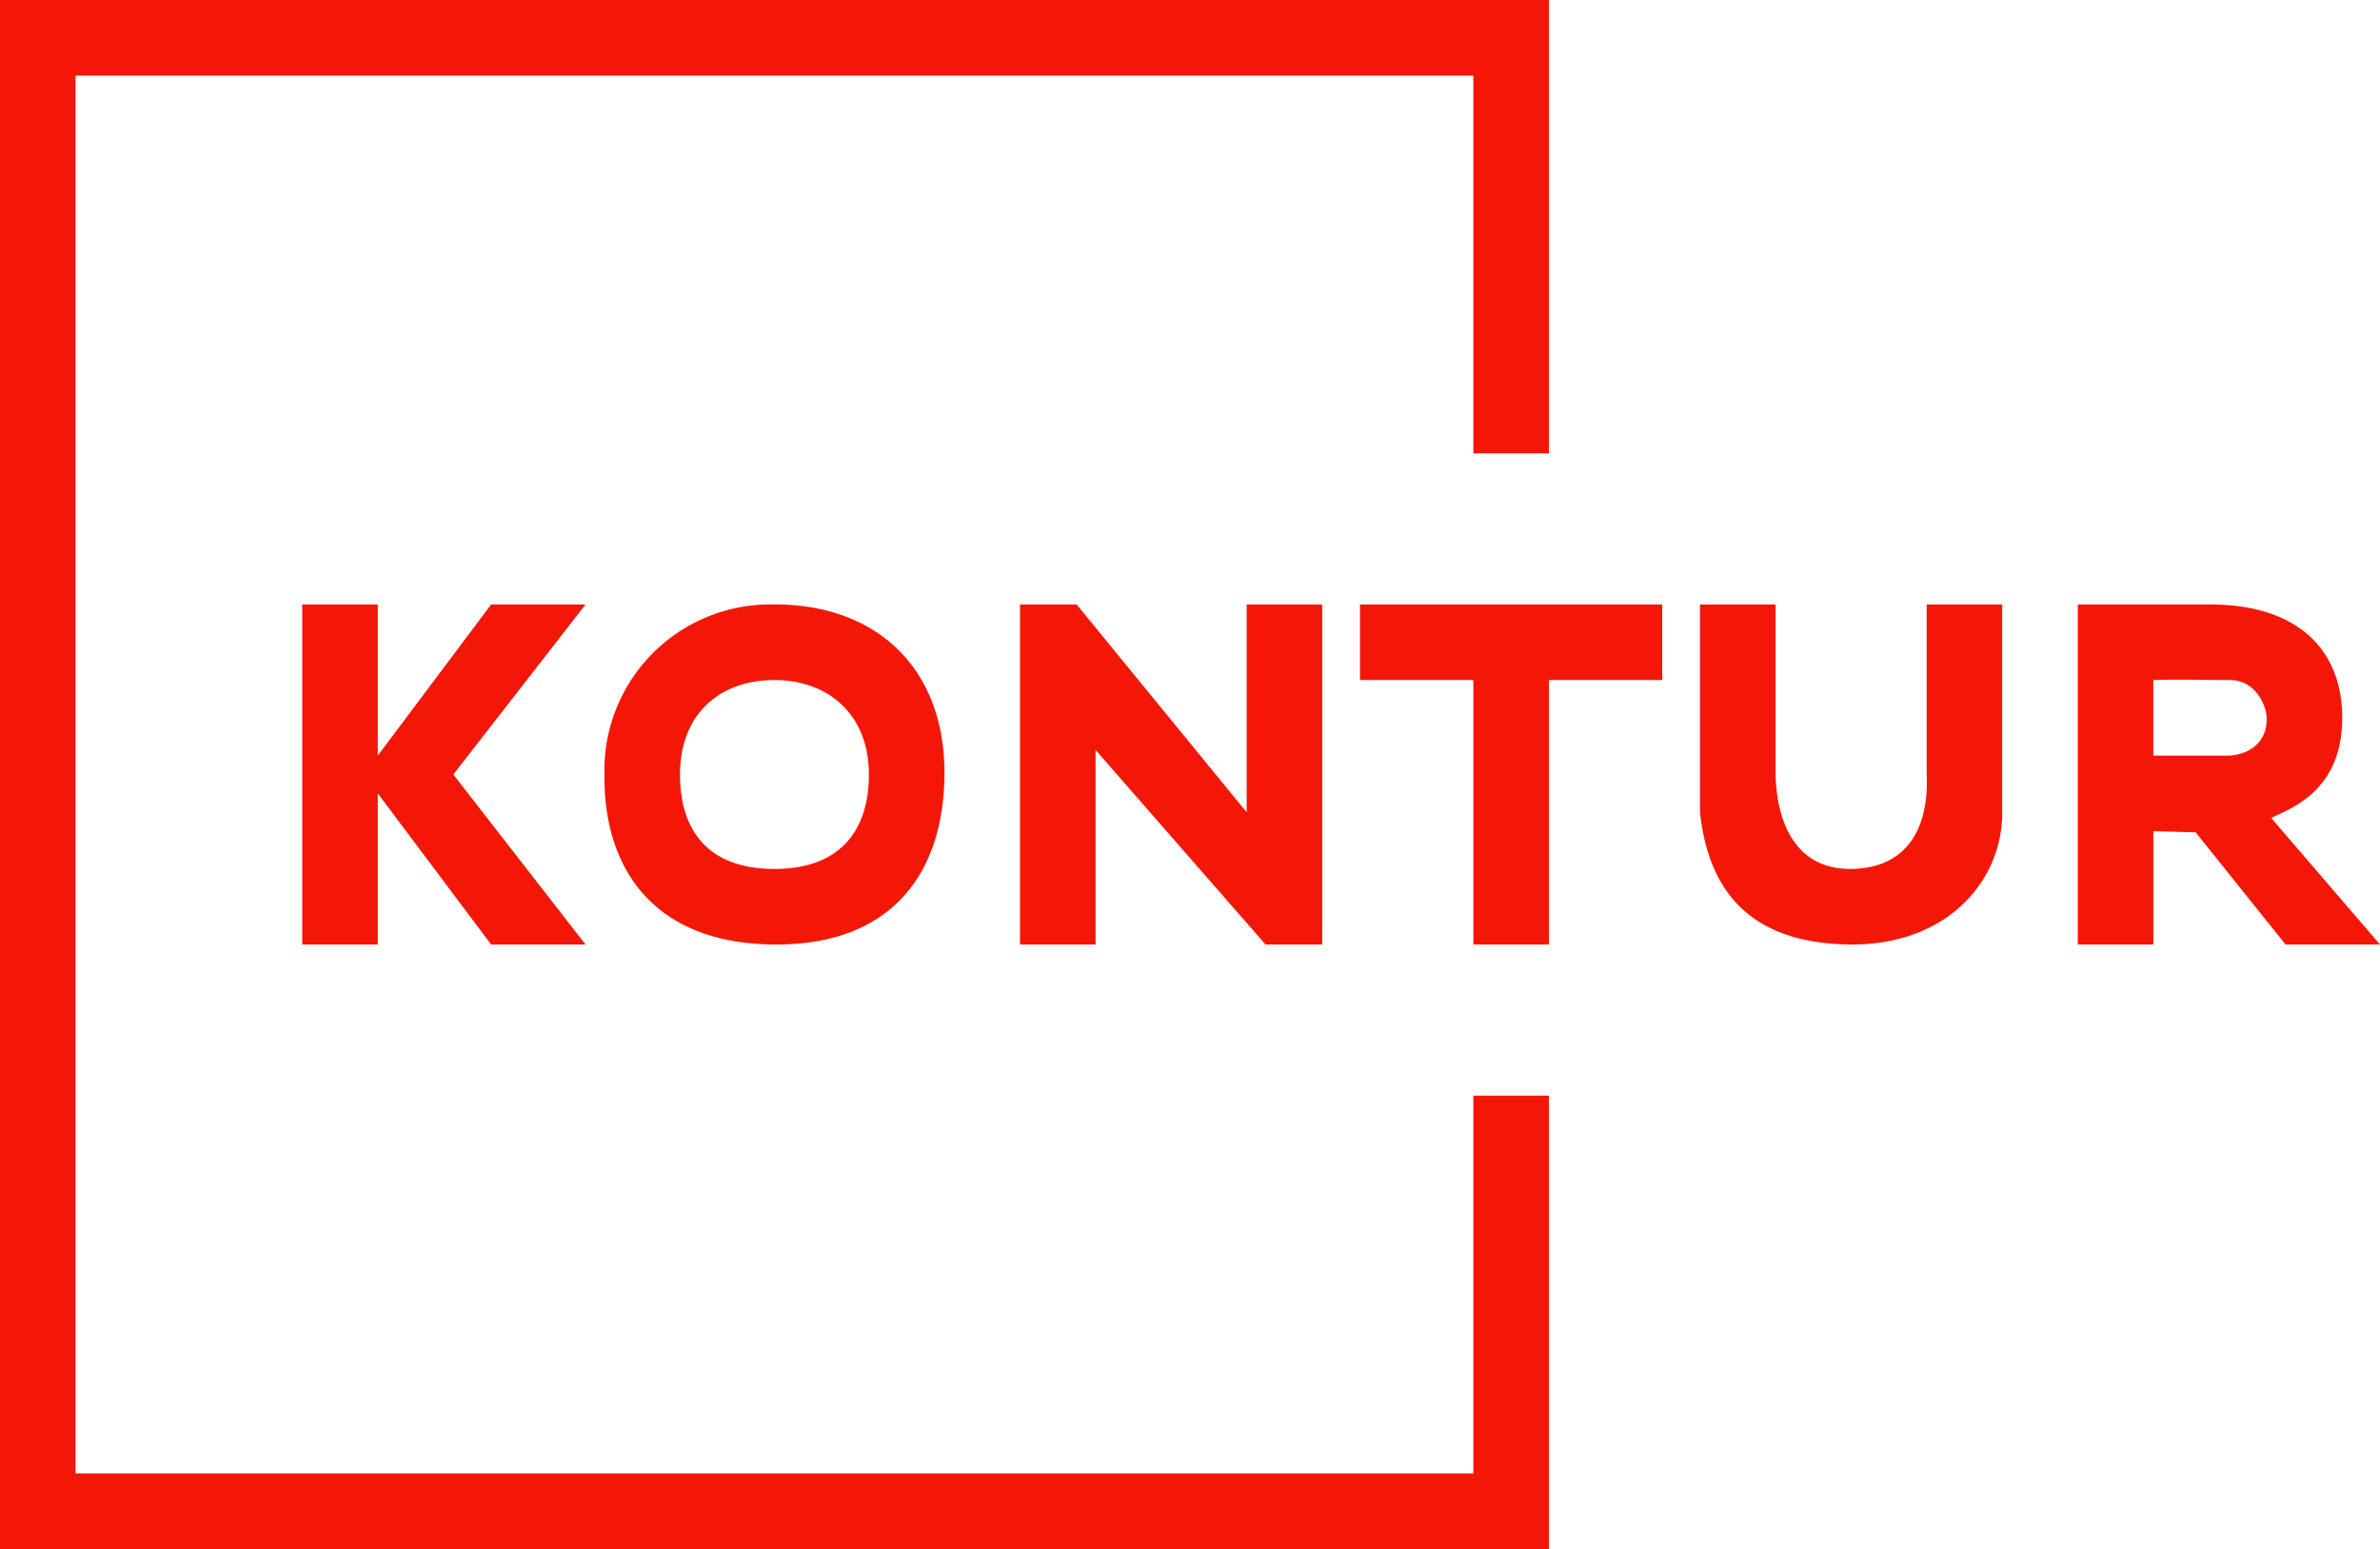 <svg xmlns="http://www.w3.org/2000/svg" xmlns:xlink="http://www.w3.org/1999/xlink" width="63" height="41" viewBox="0 0 63 41"><defs><path id="lut0a" d="M1300 1720h2v4l3-4h2.5l-3.5 4.5 3.5 4.5h-2.5l-3-4v4h-2zm12.5 0c2.67-.01 4.52 1.66 4.5 4.5-.02 2.65-1.43 4.52-4.5 4.5-3.22-.02-4.53-2.04-4.5-4.5a4.39 4.39 0 0 1 4.5-4.5zm0 7c1.75 0 2.5-1.03 2.5-2.5 0-1.6-1.09-2.5-2.5-2.5-1.45 0-2.5.9-2.5 2.5 0 1.5.76 2.5 2.5 2.5zm13 2l-4.5-5.15v5.15h-2v-9h1.5l4.5 5.5v-5.5h2v9zm2.5-9h8v2h-3v7h-2v-7h-3zm17 5.5c.01 1.76-1.4 3.51-4 3.5-2.51-.02-3.76-1.25-4-3.5v-5.5h2v4.5c.03 1.23.5 2.51 2 2.5 1.61-.02 2.06-1.26 2-2.5v-4.5h2zm2 3.5v-9h3.5c2.38 0 3.5 1.25 3.5 3 0 1.96-1.4 2.41-1.88 2.65l2.88 3.35h-2.5l-2.38-2.97-1.12-.03v3zm2-7v2h2c.47-.02 1.02-.3 1-1-.01-.34-.31-1.02-1-1-.3 0-1.6-.02-2 0zm-57-18h41v12h-2v-10h-37v37h37v-10h2v12h-41z"/></defs><g><g transform="translate(-1292 -1704)"><use fill="#f41707" xlink:href="#lut0a"/></g></g></svg>